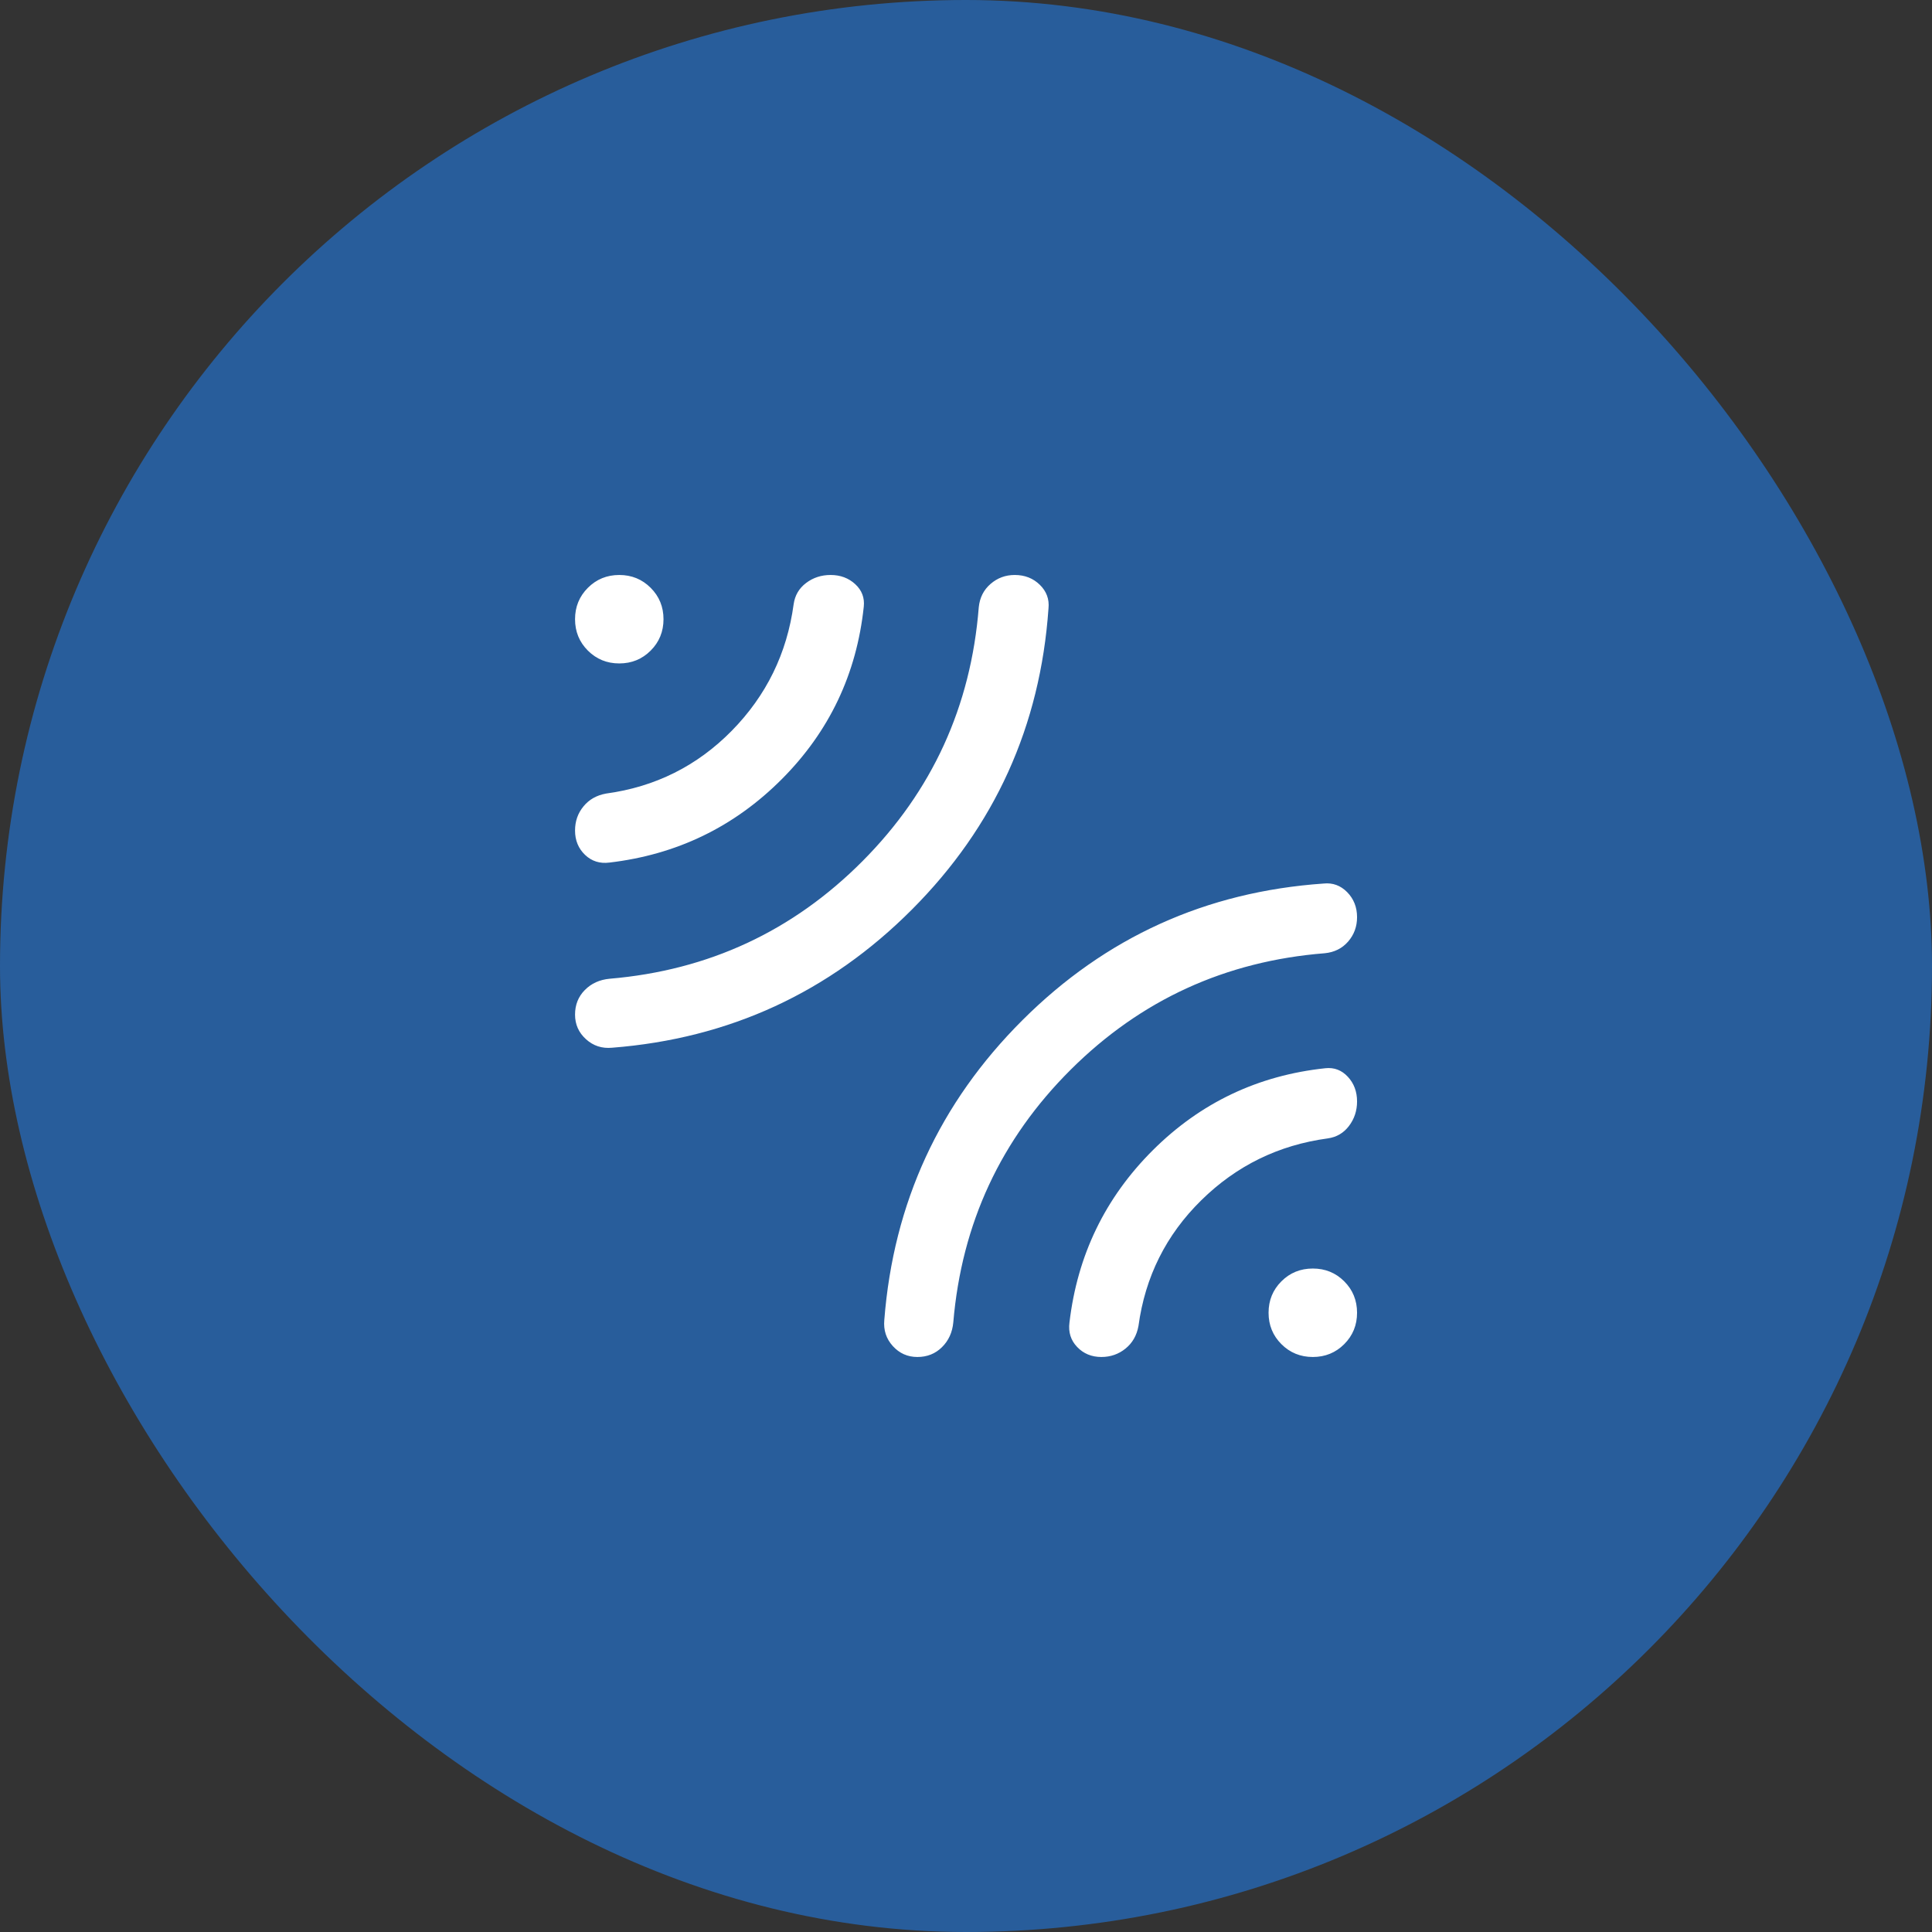 <svg width="56" height="56" viewBox="0 0 56 56" fill="none" xmlns="http://www.w3.org/2000/svg">
<rect x="0" y="0" width="56" height="56" fill="#333333" stroke="none"/>
<rect width="56" height="56" rx="28" fill="#285D9B"/>
<mask id="mask0_2520_8565" style="mask-type:alpha" maskUnits="userSpaceOnUse" x="12" y="12" width="32" height="32">
<rect x="12" y="12" width="32" height="32" fill="#D9D9D9"/>
</mask>
<g mask="url(#mask0_2520_8565)">
<path d="M30.391 17.635C30.153 21.046 28.835 23.954 26.435 26.361C24.035 28.768 21.136 30.104 17.74 30.369C17.448 30.396 17.196 30.314 16.985 30.122C16.773 29.93 16.668 29.693 16.668 29.409C16.668 29.126 16.762 28.888 16.951 28.697C17.14 28.505 17.381 28.396 17.673 28.369C20.538 28.126 22.98 26.99 24.999 24.962C27.017 22.934 28.142 20.48 28.37 17.602C28.398 17.323 28.512 17.098 28.712 16.925C28.912 16.752 29.145 16.666 29.412 16.666C29.704 16.666 29.947 16.761 30.141 16.952C30.335 17.142 30.418 17.37 30.391 17.635ZM25.037 17.584C24.83 19.536 24.038 21.203 22.66 22.585C21.282 23.967 19.617 24.773 17.665 25.002C17.387 25.038 17.151 24.963 16.958 24.779C16.765 24.594 16.668 24.359 16.668 24.074C16.668 23.805 16.749 23.572 16.912 23.374C17.074 23.175 17.292 23.052 17.565 23.002C18.991 22.809 20.206 22.202 21.209 21.183C22.212 20.163 22.811 18.94 23.004 17.515C23.04 17.258 23.16 17.053 23.365 16.898C23.57 16.743 23.807 16.666 24.075 16.666C24.359 16.666 24.597 16.755 24.79 16.933C24.982 17.11 25.064 17.328 25.037 17.584ZM26.591 39.333C26.307 39.333 26.07 39.227 25.878 39.016C25.687 38.805 25.605 38.553 25.632 38.261C25.897 34.864 27.233 31.966 29.64 29.566C32.047 27.166 34.955 25.847 38.365 25.61C38.63 25.582 38.858 25.666 39.049 25.86C39.239 26.054 39.335 26.296 39.335 26.585C39.335 26.858 39.248 27.093 39.076 27.292C38.903 27.49 38.677 27.603 38.399 27.63C35.52 27.859 33.067 28.983 31.038 31.002C29.01 33.021 27.875 35.462 27.632 38.328C27.605 38.62 27.495 38.86 27.303 39.049C27.112 39.238 26.874 39.333 26.591 39.333ZM31.924 39.333C31.64 39.333 31.406 39.236 31.222 39.043C31.037 38.85 30.963 38.614 30.999 38.335C31.228 36.383 32.033 34.718 33.415 33.34C34.797 31.963 36.465 31.17 38.417 30.963C38.673 30.936 38.89 31.019 39.068 31.211C39.246 31.403 39.335 31.642 39.335 31.926C39.335 32.194 39.257 32.43 39.102 32.635C38.948 32.84 38.742 32.961 38.486 32.997C37.06 33.19 35.838 33.788 34.818 34.792C33.798 35.795 33.192 37.01 32.999 38.435C32.949 38.709 32.824 38.927 32.624 39.089C32.424 39.251 32.19 39.333 31.924 39.333ZM19.232 17.948C19.232 18.307 19.108 18.61 18.86 18.858C18.612 19.106 18.309 19.23 17.95 19.23C17.591 19.23 17.288 19.106 17.04 18.858C16.792 18.61 16.668 18.307 16.668 17.948C16.668 17.589 16.792 17.286 17.04 17.038C17.288 16.79 17.591 16.666 17.95 16.666C18.309 16.666 18.612 16.79 18.86 17.038C19.108 17.286 19.232 17.589 19.232 17.948ZM39.335 38.051C39.335 38.41 39.211 38.713 38.963 38.961C38.715 39.209 38.411 39.333 38.053 39.333C37.694 39.333 37.39 39.209 37.142 38.961C36.894 38.713 36.77 38.41 36.77 38.051C36.77 37.692 36.894 37.388 37.142 37.14C37.39 36.892 37.694 36.769 38.053 36.769C38.411 36.769 38.715 36.892 38.963 37.14C39.211 37.388 39.335 37.692 39.335 38.051Z" fill="white"/>
</g>
</svg>

